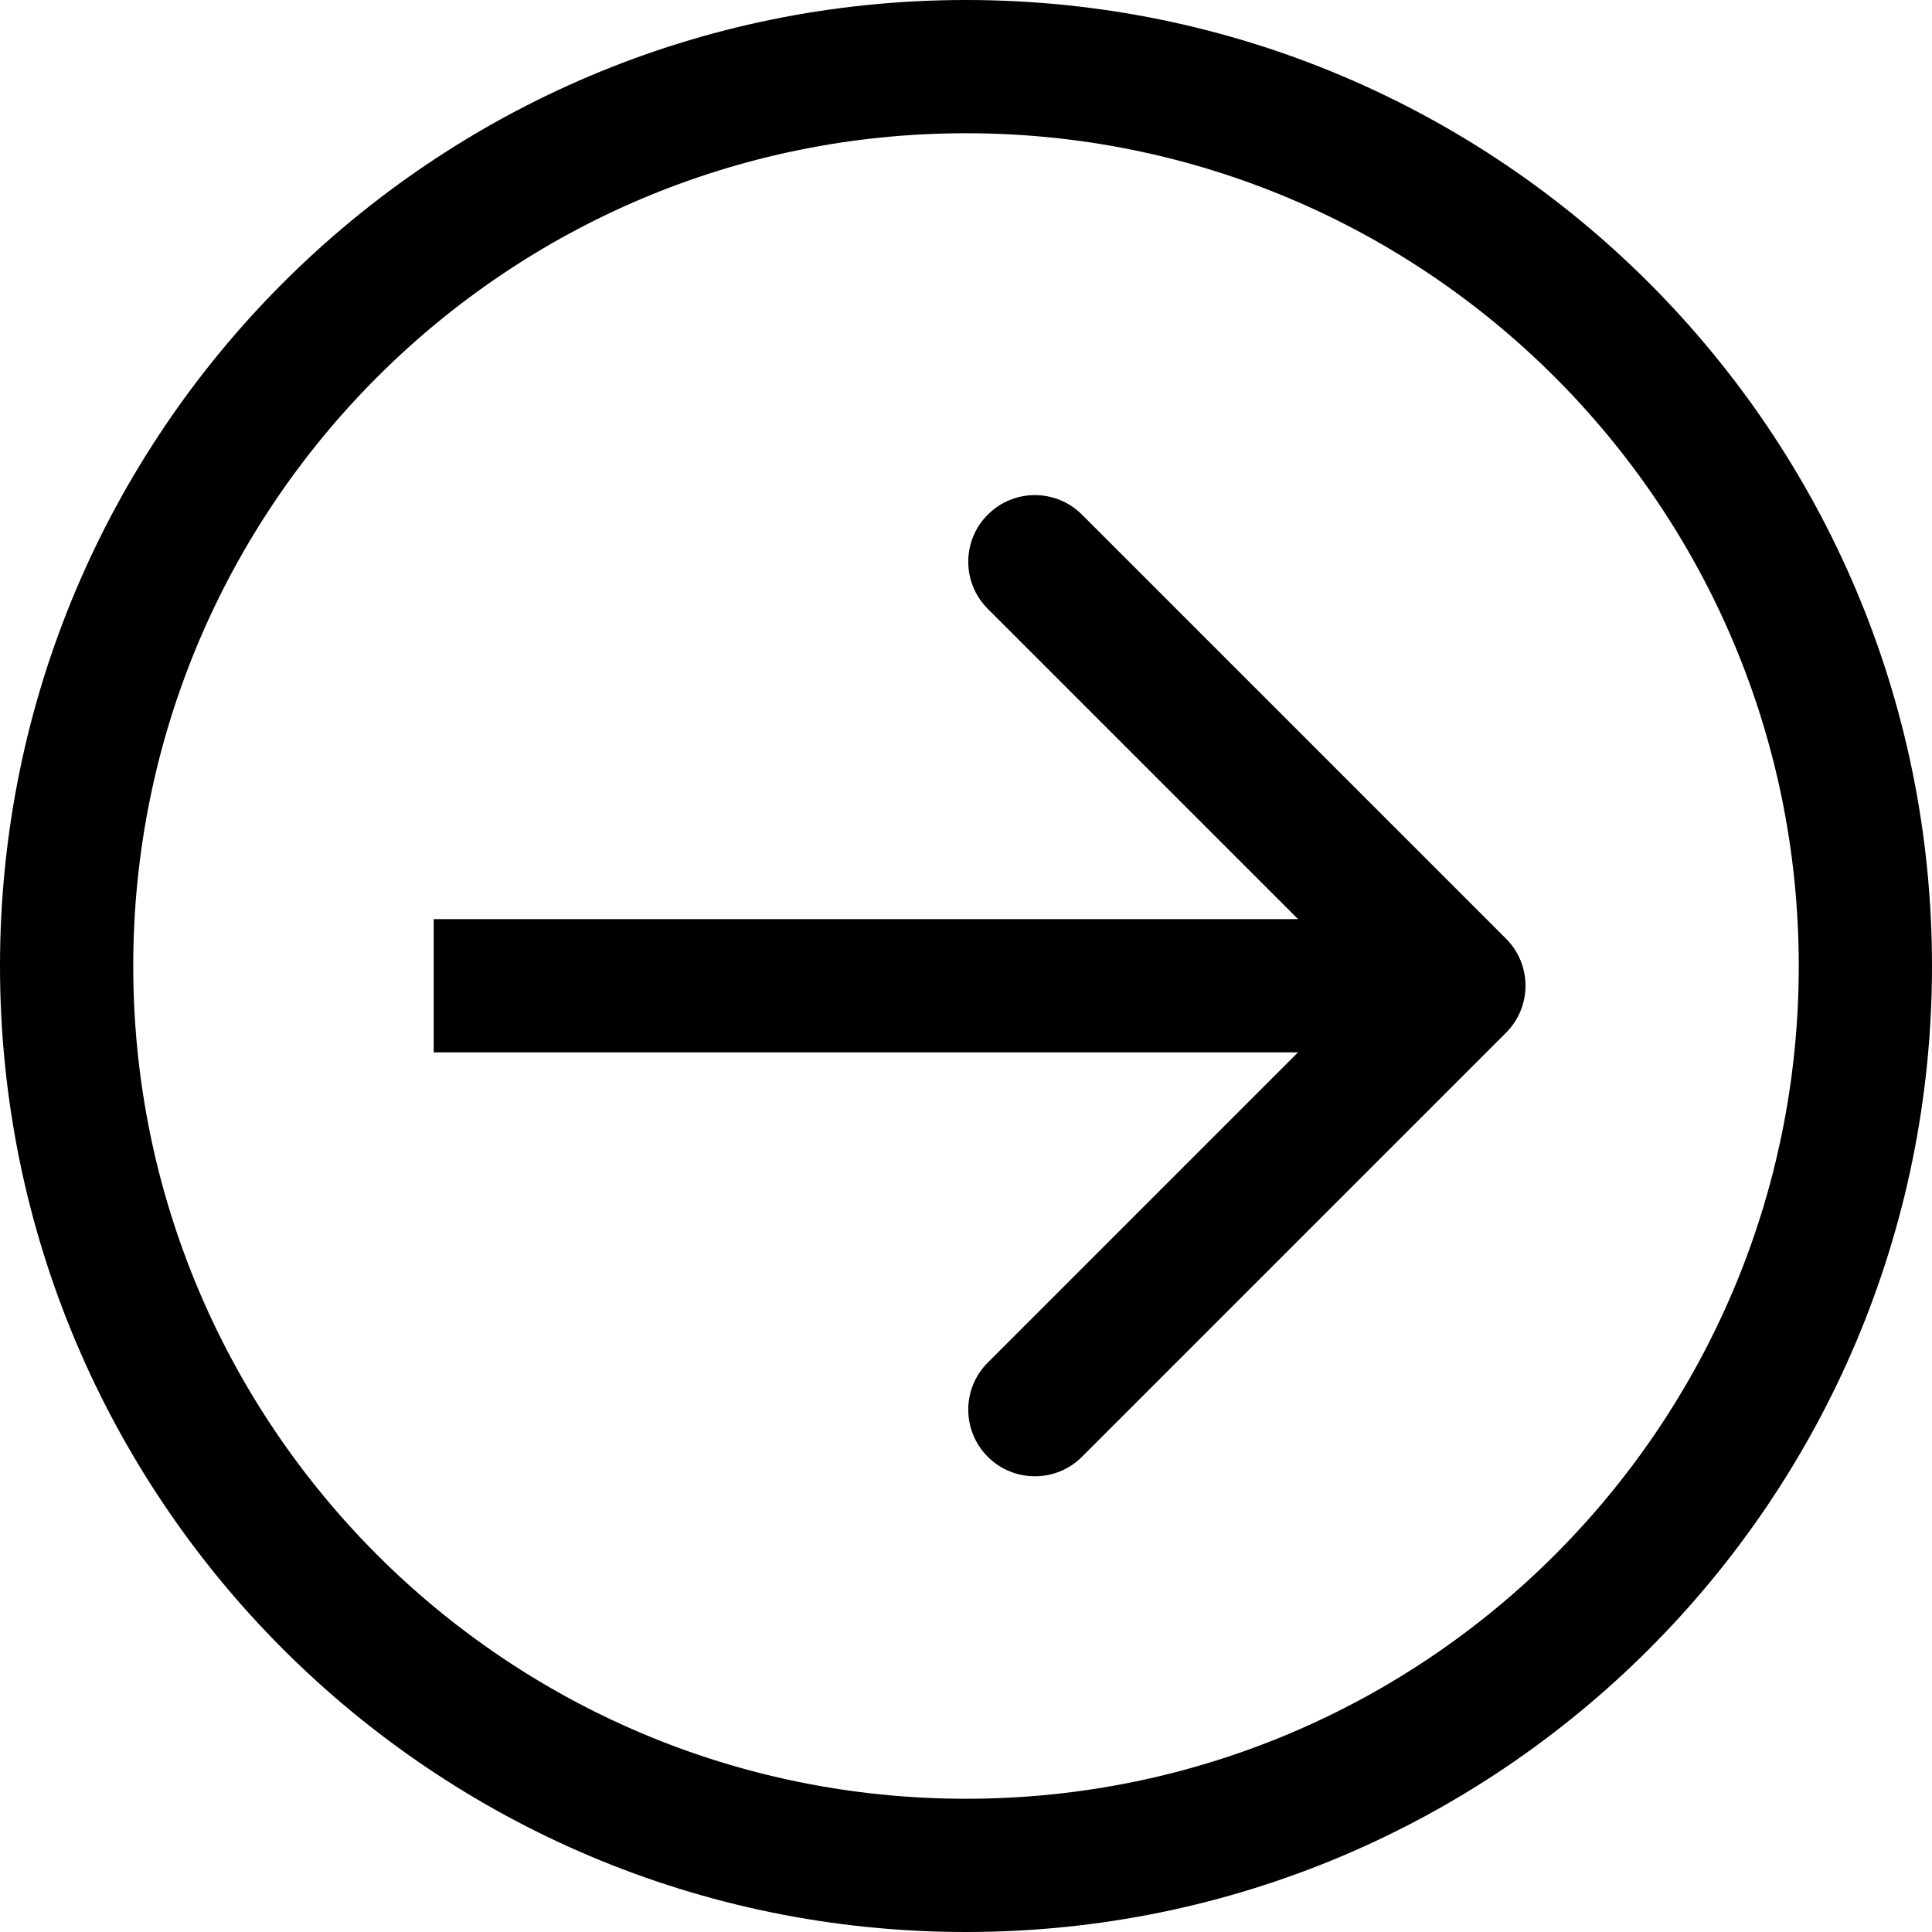 <svg xmlns="http://www.w3.org/2000/svg" width="29" height="29" viewBox="0 0 29 29" fill="none"><path fill-rule="evenodd" clip-rule="evenodd" d="M16.241 7.725L22.605 14.089C22.996 14.479 22.996 15.112 22.605 15.503L16.241 21.867C15.851 22.257 15.217 22.257 14.827 21.867C14.436 21.476 14.436 20.843 14.827 20.453L19.484 15.796L6.51 15.796L6.51 13.796L19.484 13.796L14.827 9.139C14.436 8.748 14.436 8.115 14.827 7.725C15.217 7.334 15.851 7.334 16.241 7.725Z" fill="black"></path><path fill-rule="evenodd" clip-rule="evenodd" d="M14.5 27C21.404 27 27 21.404 27 14.5C27 7.596 21.404 2 14.5 2C7.596 2 2 7.596 2 14.5C2 21.404 7.596 27 14.5 27ZM14.5 29C22.508 29 29 22.508 29 14.5C29 6.492 22.508 0 14.5 0C6.492 0 0 6.492 0 14.5C0 22.508 6.492 29 14.5 29Z" fill="black"></path></svg>